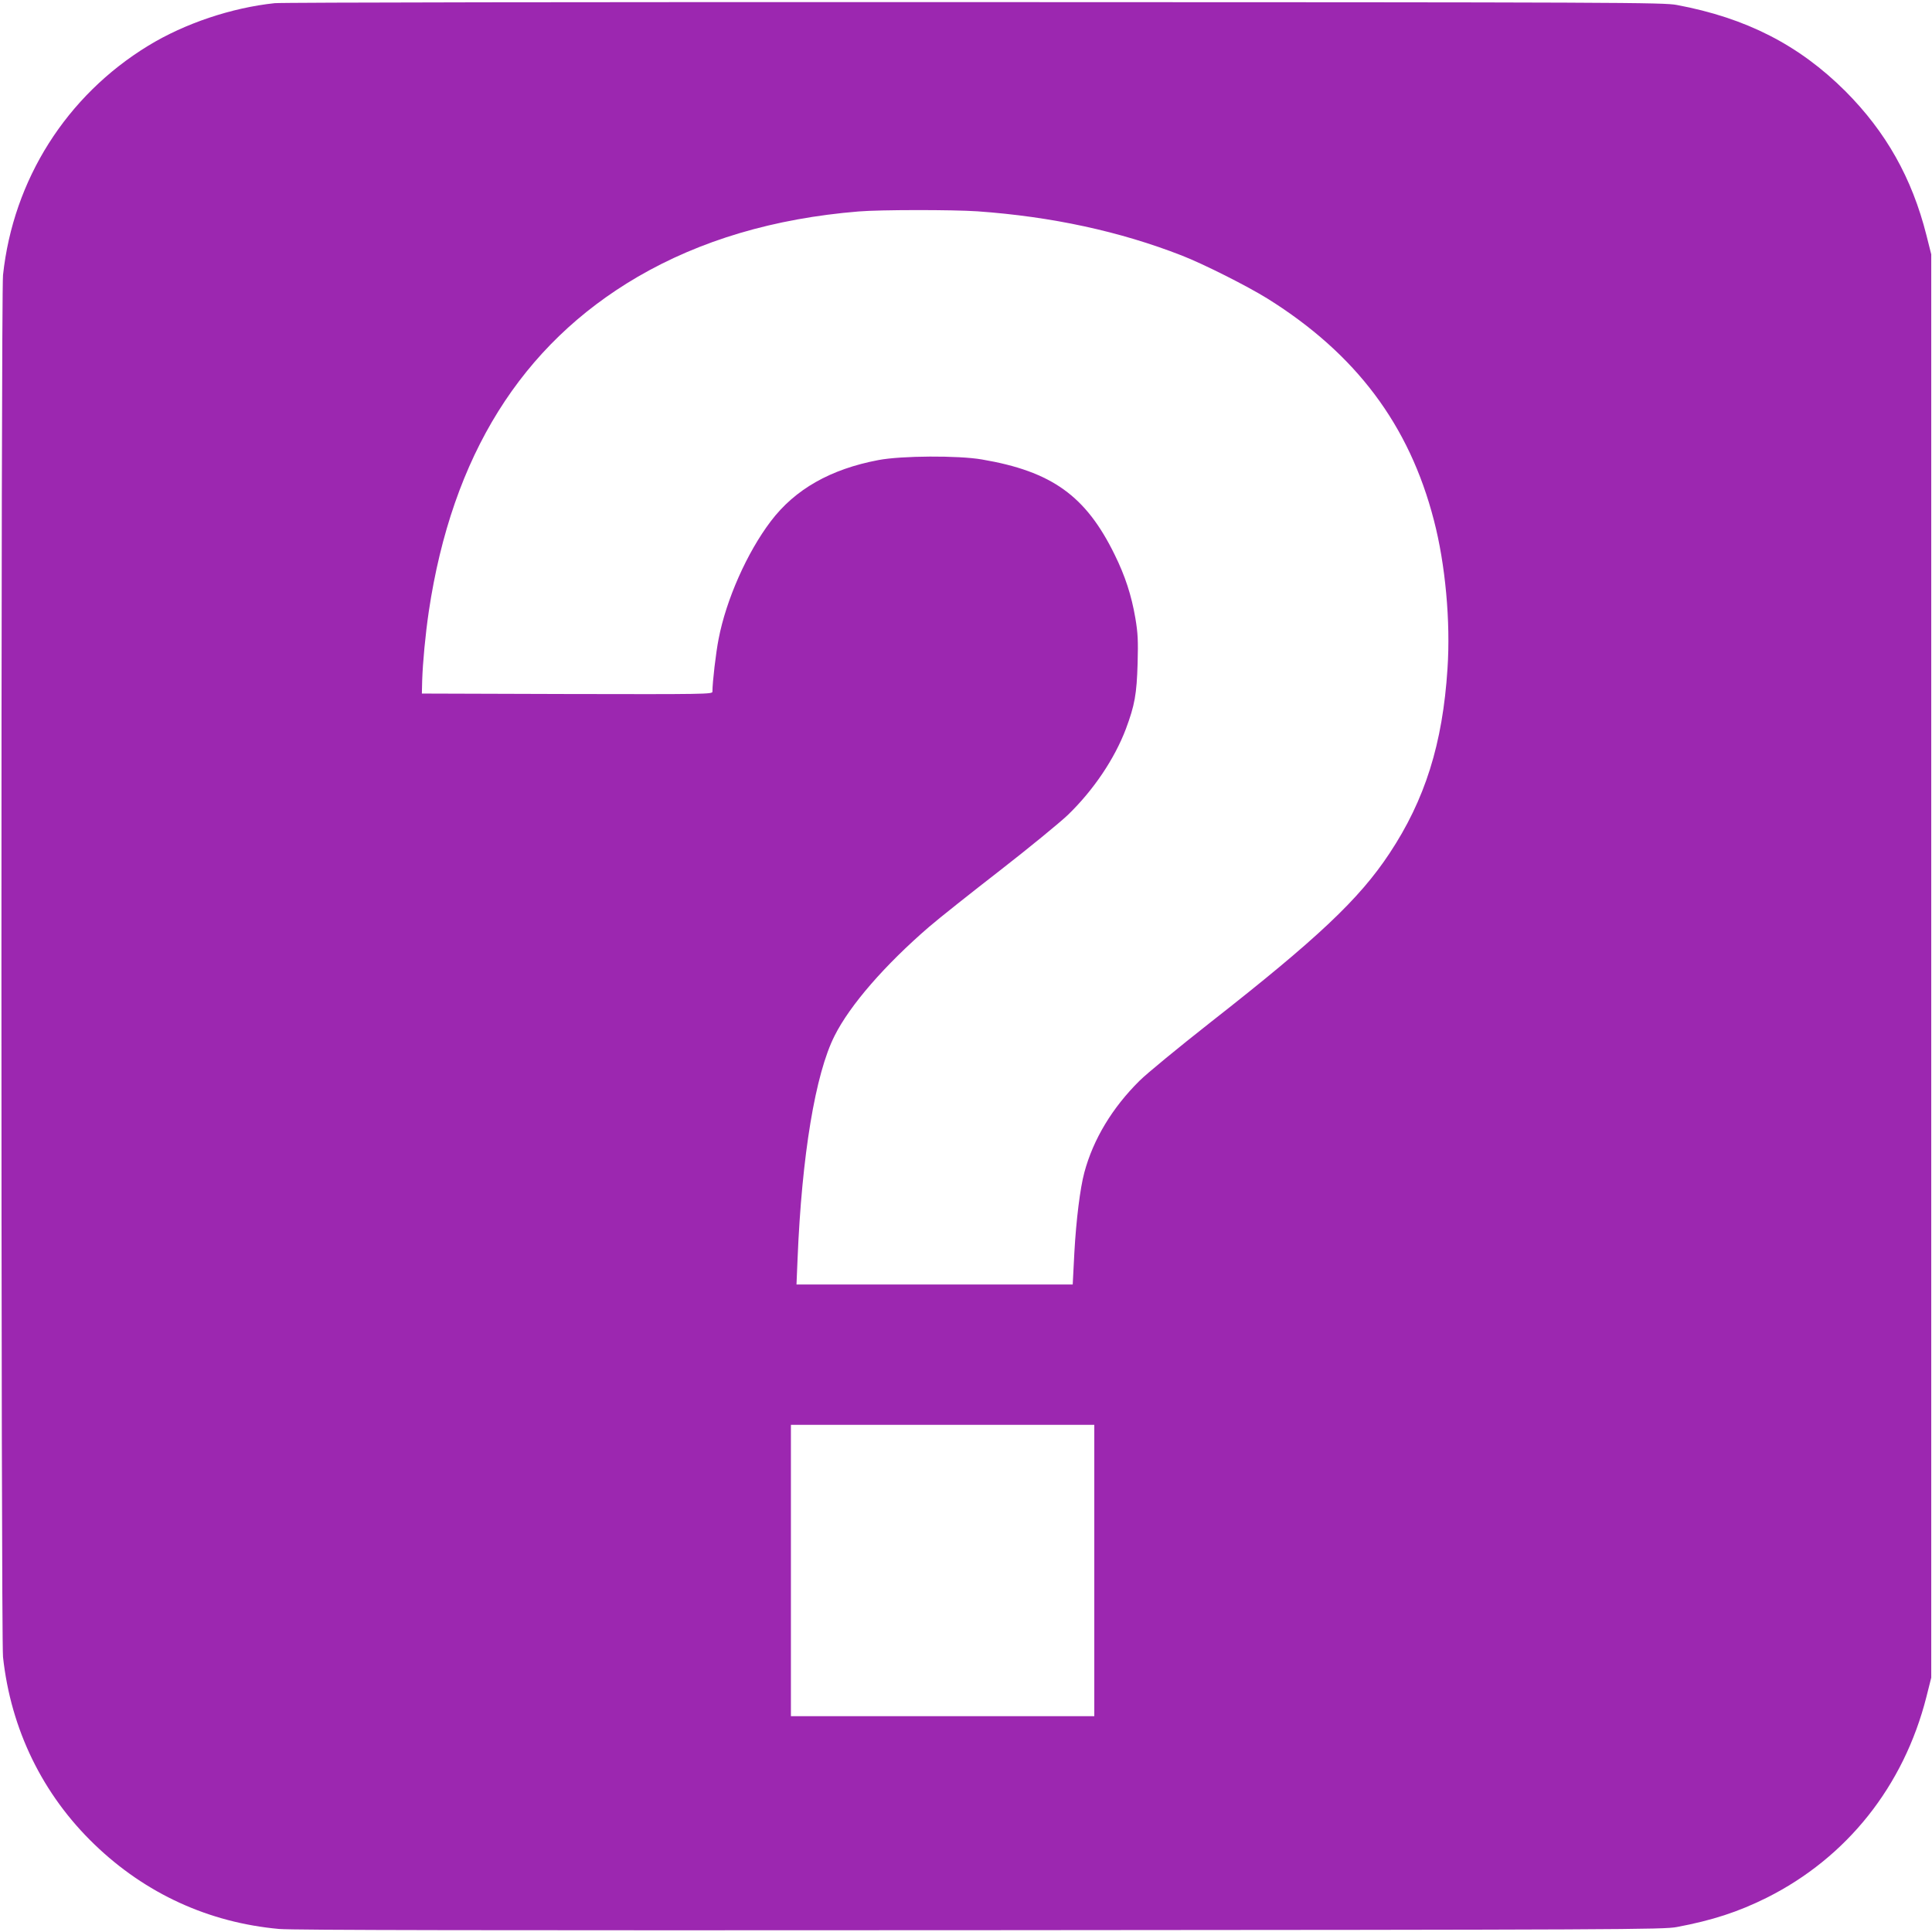 <?xml version="1.0" standalone="no"?>
<!DOCTYPE svg PUBLIC "-//W3C//DTD SVG 20010904//EN"
 "http://www.w3.org/TR/2001/REC-SVG-20010904/DTD/svg10.dtd">
<svg version="1.0" xmlns="http://www.w3.org/2000/svg"
 width="1280pt" height="1280pt" viewBox="0 0 1280 1280"
 preserveAspectRatio="xMidYMid meet">
<g transform="translate(0,1280) scale(0.1,-0.1)"
fill="#9c27b0" stroke="none">
<path d="M1820 12779 c-285 -30 -596 -134 -838 -282 -542 -331 -894 -887 -962
-1519 -14 -135 -14 -9021 0 -9156 52 -480 262 -911 606 -1242 338 -326 758
-518 1224 -560 91 -8 1367 -10 4645 -8 4277 3 4525 4 4615 21 234 44 406 100
595 194 531 266 908 739 1058 1331 l32 127 0 4715 0 4715 -32 127 c-96 380
-268 684 -537 954 -307 306 -657 485 -1116 571 -90 17 -335 18 -4650 19 -2549
1 -4592 -2 -4640 -7z m4655 -1379 c494 -35 945 -133 1355 -293 146 -57 433
-202 567 -285 586 -366 940 -837 1103 -1469 76 -291 111 -671 90 -983 -32
-498 -149 -869 -385 -1225 -200 -302 -474 -561 -1185 -1118 -211 -166 -423
-340 -470 -387 -181 -179 -307 -388 -366 -608 -28 -104 -54 -314 -66 -529
l-11 -213 -915 0 -915 0 7 168 c28 687 118 1228 245 1479 102 204 335 471 626
722 66 57 278 225 470 374 193 150 394 315 449 367 170 164 310 372 385 570
59 158 72 231 78 435 4 151 2 199 -15 300 -26 152 -68 280 -137 420 -191 390
-416 552 -880 631 -157 27 -533 25 -685 -4 -318 -60 -553 -194 -713 -405 -158
-208 -296 -520 -346 -780 -18 -91 -41 -287 -41 -350 0 -16 -51 -17 -962 -15
l-963 3 2 85 c4 122 21 304 44 460 154 1030 613 1765 1382 2215 417 243 905
388 1465 434 142 12 625 12 787 1z m775 -9005 l0 -965 -1005 0 -1005 0 0 965
0 965 1005 0 1005 0 0 -965z"/>
</g>
</svg>

